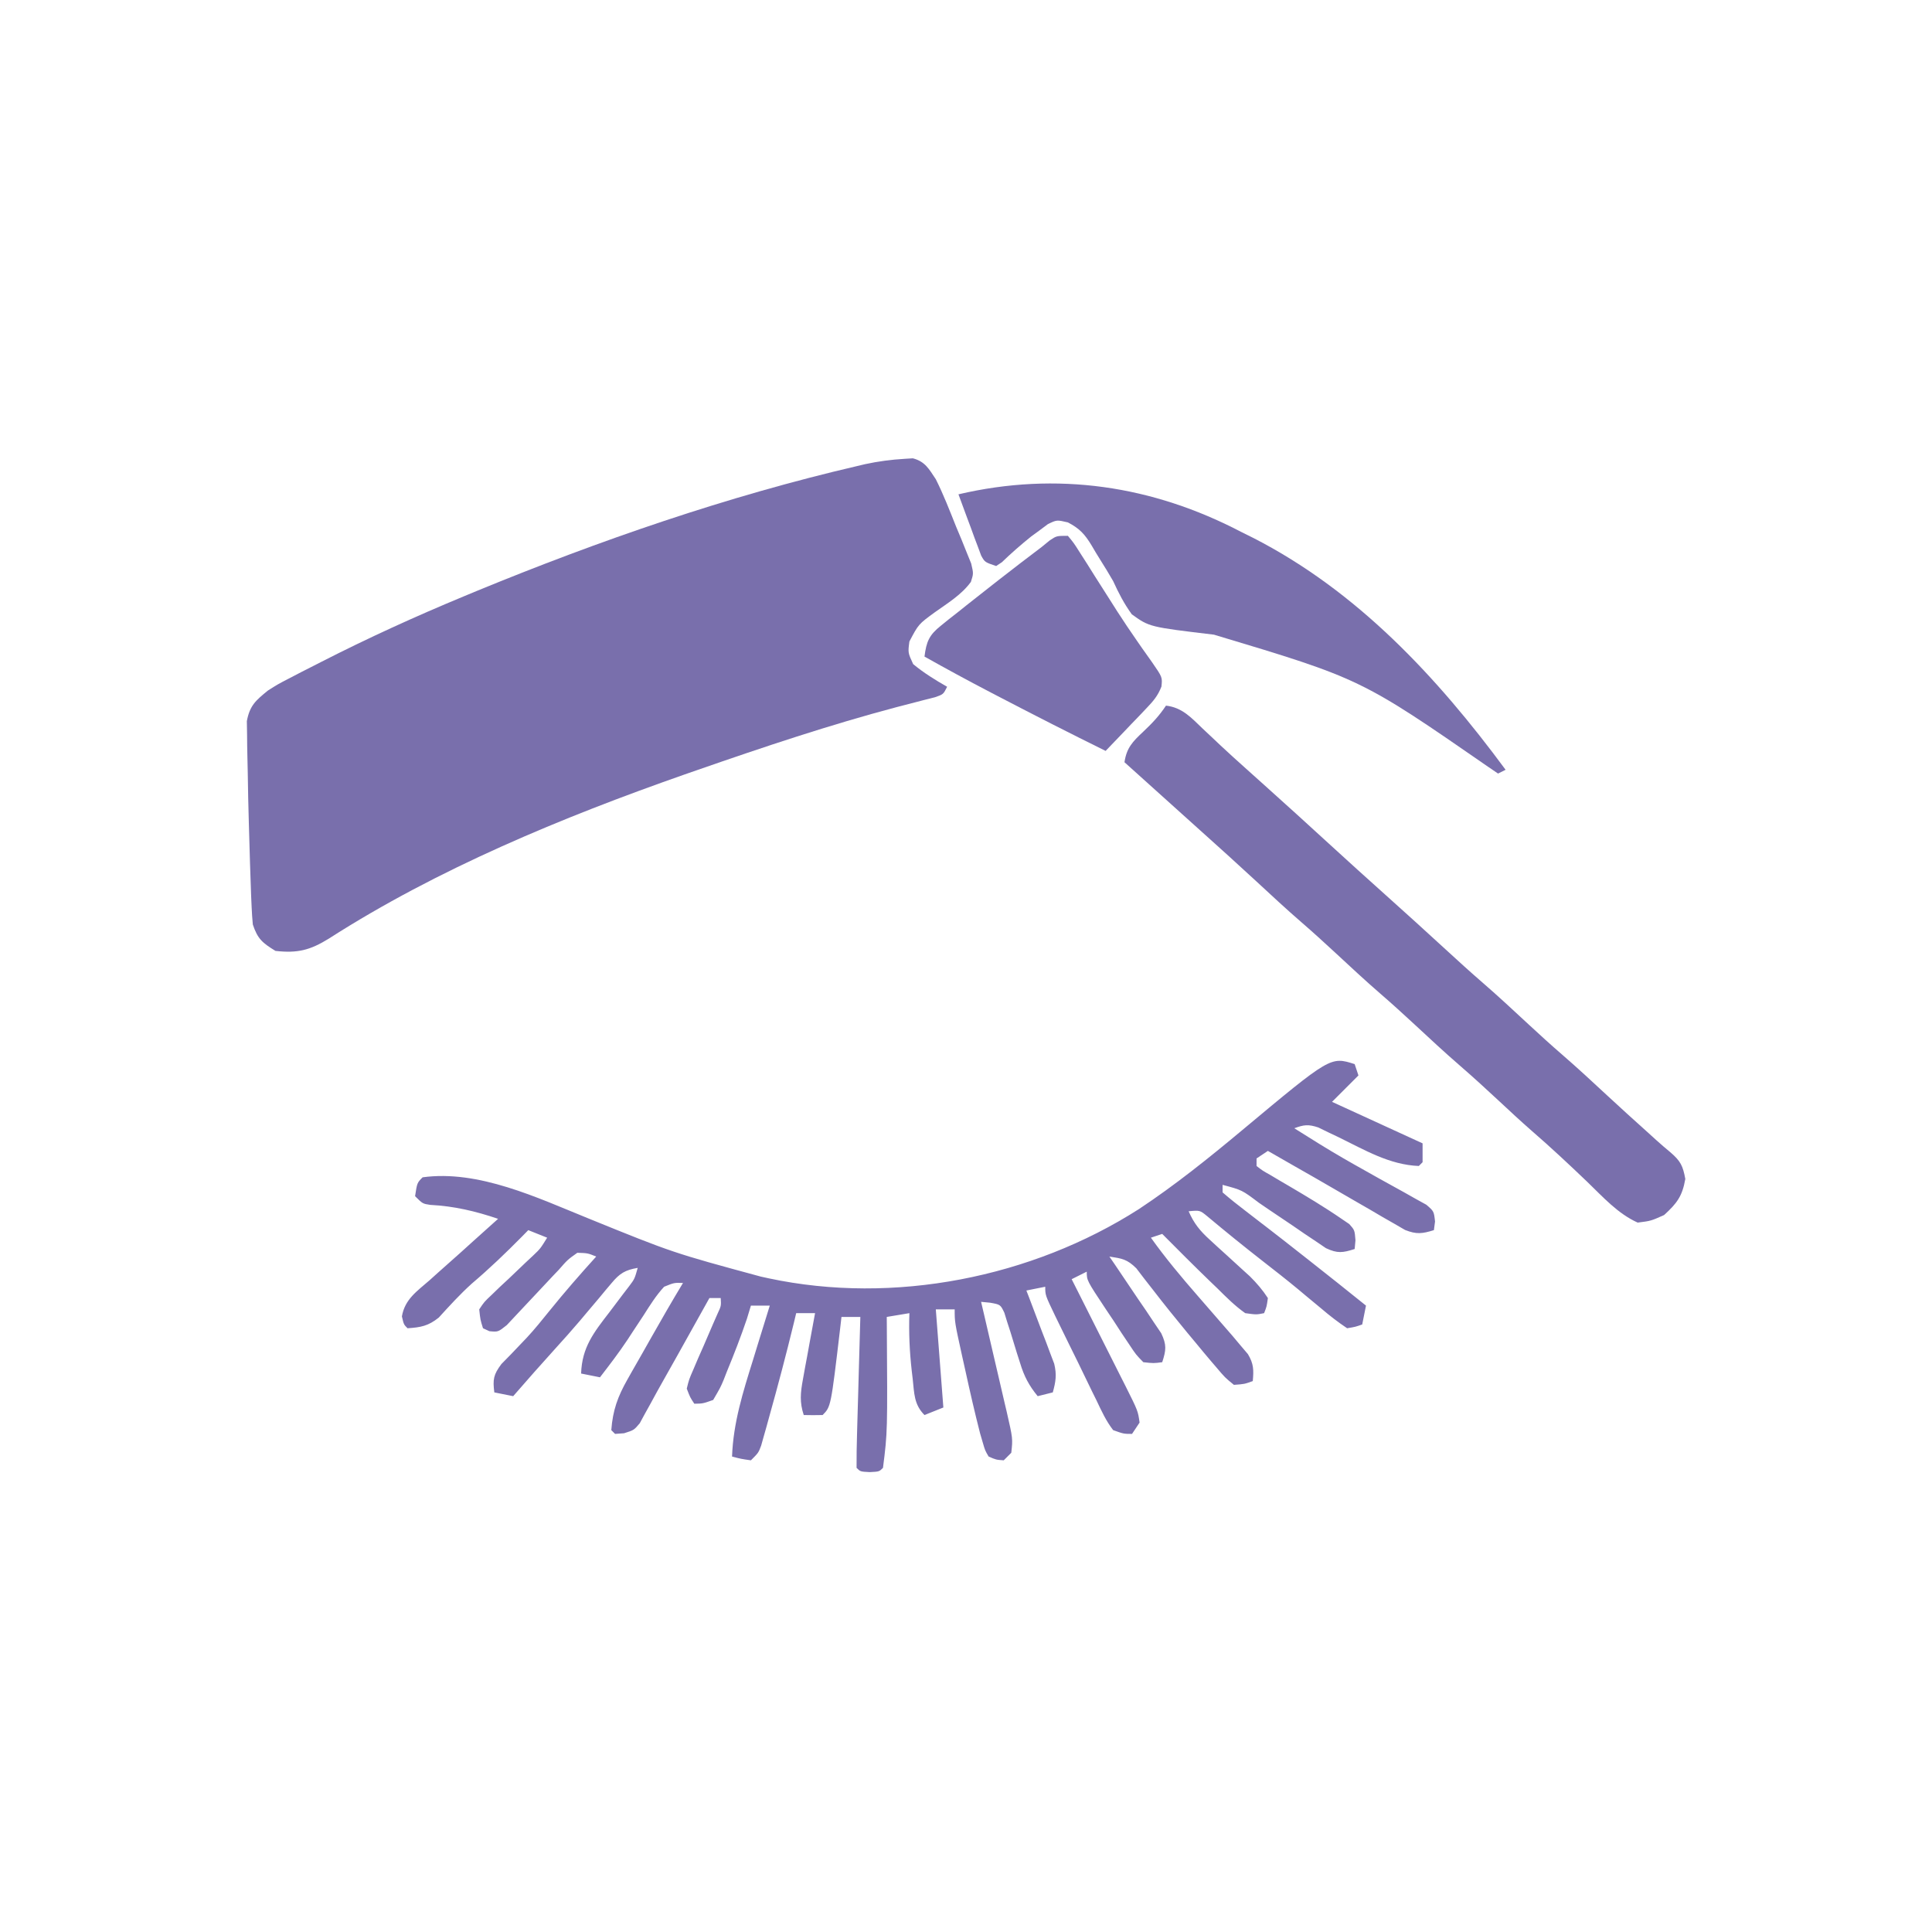 <svg xmlns="http://www.w3.org/2000/svg" width="512" height="512" viewBox="0 0 512 512" fill="none"><path d="M239.738 121.594C240.457 121.549 241.175 121.505 241.915 121.459C245.167 122.303 246.17 124.265 248 127C250.046 131.08 251.682 135.325 253.375 139.562C253.851 140.699 254.326 141.835 254.816 143.006C255.476 144.645 255.476 144.645 256.148 146.316C256.552 147.311 256.956 148.306 257.373 149.33C258 152 258 152 257.301 154.203C254.82 157.629 251.107 159.85 247.699 162.289C243.412 165.421 243.412 165.421 241 170C240.606 172.982 240.606 172.982 242 176C244.816 178.329 247.829 180.193 251 182C250 184 250 184 247.796 184.771C246.815 185.019 245.835 185.268 244.824 185.523C243.705 185.816 242.585 186.108 241.431 186.41C240.196 186.728 238.96 187.047 237.688 187.375C219.854 192.104 202.419 197.941 185 204C183.775 204.425 182.55 204.851 181.288 205.289C149.06 216.594 115.938 230.268 87.133 248.751C82.147 251.823 78.869 252.651 73 252C69.557 249.876 68.284 248.851 67 245C66.851 243.458 66.752 241.911 66.684 240.363C66.641 239.408 66.599 238.454 66.555 237.47C66.338 231.647 66.155 225.825 66 220C65.98 219.312 65.96 218.623 65.939 217.914C65.812 213.572 65.717 209.232 65.659 204.889C65.636 203.469 65.605 202.049 65.565 200.629C65.511 198.623 65.493 196.616 65.477 194.609C65.457 193.454 65.437 192.299 65.416 191.108C66.192 186.974 67.77 185.625 71 183C73.649 181.322 73.649 181.322 76.516 179.836C77.589 179.277 78.662 178.718 79.767 178.142C80.917 177.559 82.066 176.976 83.25 176.375C83.846 176.07 84.442 175.765 85.055 175.451C97.473 169.101 110.116 163.343 123 158C124.585 157.342 124.585 157.342 126.201 156.67C158.882 143.22 192.742 131.505 227.188 123.5C227.864 123.339 228.54 123.179 229.237 123.013C232.714 122.258 236.191 121.802 239.738 121.594Z" fill="#796FAC"></path><path d="M359 282C359.33 282.99 359.66 283.98 360 285C357.667 287.333 355.333 289.666 353 292C364.88 297.445 364.88 297.445 377 303C377 304.65 377 306.3 377 308C376.67 308.33 376.34 308.66 376 309C368.209 308.681 361.713 304.78 354.83 301.418C353.882 300.968 352.934 300.518 351.957 300.054C351.101 299.637 350.245 299.219 349.363 298.788C346.743 297.914 345.551 298.051 343 299C344.664 300.046 346.331 301.086 348 302.125C348.549 302.468 349.097 302.811 349.663 303.165C353.785 305.714 357.972 308.116 362.207 310.472C363.293 311.084 364.379 311.695 365.498 312.325C367.698 313.561 369.906 314.782 372.123 315.987C373.141 316.562 374.158 317.137 375.207 317.73C376.591 318.494 376.591 318.494 378.003 319.274C380 321 380 321 380.3 323.704C380.201 324.462 380.102 325.219 380 326C376.913 326.955 375.407 327.161 372.36 325.955C370.962 325.144 370.962 325.144 369.535 324.316C368.494 323.721 367.452 323.127 366.379 322.514C365.284 321.87 364.19 321.226 363.062 320.562C361.947 319.921 360.831 319.279 359.682 318.618C357.463 317.341 355.248 316.058 353.036 314.769C349.785 312.874 346.518 311.009 343.246 309.152C340.825 307.777 338.412 306.389 336 305C335.01 305.66 334.02 306.32 333 307C333 307.66 333 308.32 333 309C334.581 310.227 334.581 310.227 336.656 311.39C337.432 311.853 338.208 312.316 339.008 312.793C339.83 313.274 340.653 313.754 341.5 314.25C346.278 317.059 351.028 319.902 355.594 323.047C356.251 323.494 356.907 323.941 357.584 324.401C359 326 359 326 359.213 328.684C359.108 329.83 359.108 329.83 359 331C355.839 332.01 354.457 332.214 351.4 330.784C350.495 330.169 349.589 329.555 348.656 328.922C347.657 328.255 346.658 327.589 345.629 326.902C344.596 326.192 343.564 325.482 342.5 324.75C340.448 323.369 338.396 321.989 336.344 320.609C335.438 319.99 334.533 319.371 333.6 318.733C329.149 315.371 329.149 315.371 324 314C324 314.66 324 315.32 324 316C326.005 317.728 328.019 319.34 330.125 320.937C331.414 321.932 332.703 322.927 333.992 323.922C334.657 324.431 335.322 324.941 336.007 325.467C339.106 327.85 342.178 330.269 345.25 332.687C346.115 333.366 346.115 333.366 346.997 334.059C352.023 338.008 357.019 341.994 362 346C361.67 347.65 361.34 349.3 361 351C359.199 351.634 359.199 351.634 357 352C354.529 350.336 352.374 348.678 350.125 346.75C348.781 345.634 347.436 344.52 346.09 343.406C345.409 342.836 344.728 342.266 344.027 341.679C340.963 339.14 337.828 336.694 334.688 334.25C329.716 330.371 324.82 326.415 319.988 322.363C317.989 320.717 317.989 320.717 315 321C316.396 324.203 318.011 326.189 320.59 328.531C321.292 329.177 321.994 329.823 322.717 330.488C323.45 331.152 324.182 331.816 324.938 332.5C326.387 333.82 327.834 335.142 329.277 336.468C329.919 337.051 330.561 337.633 331.222 338.232C333.054 340.053 334.592 341.833 336 344C335.688 346.25 335.688 346.25 335 348C332.961 348.41 332.961 348.41 330 348C327.28 346.087 324.982 343.773 322.625 341.437C321.991 340.828 321.357 340.219 320.703 339.592C316.411 335.453 312.205 331.227 308 327C307.01 327.33 306.02 327.66 305 328C308.848 333.387 313.023 338.394 317.375 343.375C319.585 345.915 321.793 348.457 324 351C324.865 351.995 325.73 352.99 326.621 354.015C327.344 354.876 328.067 355.738 328.812 356.625C329.438 357.36 330.063 358.094 330.707 358.851C332.255 361.423 332.264 363.049 332 366C329.797 366.797 329.797 366.797 327 367C324.641 365.078 324.641 365.078 322.25 362.25C321.82 361.749 321.389 361.248 320.946 360.732C319.611 359.17 318.304 357.588 317 356C316.23 355.077 315.461 354.154 314.668 353.203C311.593 349.476 308.56 345.727 305.613 341.898C304.833 340.9 304.054 339.903 303.25 338.875C302.554 337.965 301.858 337.055 301.141 336.117C298.68 333.683 297.334 333.518 294 333C294.46 333.67 294.919 334.341 295.393 335.032C297.465 338.073 299.514 341.13 301.562 344.187C302.648 345.77 302.648 345.77 303.756 347.385C304.436 348.406 305.116 349.428 305.816 350.48C306.45 351.418 307.084 352.355 307.737 353.321C309.203 356.43 309.043 357.784 308 361C305.736 361.296 305.736 361.296 303 361C301.055 359.012 301.055 359.012 299.23 356.258C298.24 354.782 298.24 354.782 297.229 353.277C296.555 352.237 295.881 351.197 295.188 350.125C294.495 349.092 293.802 348.06 293.088 346.996C288 339.326 288 339.326 288 337C286.68 337.66 285.36 338.32 284 339C284.51 340.009 285.019 341.018 285.545 342.057C287.437 345.805 289.323 349.555 291.208 353.306C292.025 354.929 292.842 356.551 293.661 358.172C294.839 360.503 296.012 362.837 297.184 365.172C297.55 365.895 297.917 366.618 298.295 367.363C301.577 373.925 301.577 373.925 302 377C301.34 377.99 300.68 378.98 300 380C297.777 379.994 297.777 379.994 295 379C293.117 376.578 291.884 373.861 290.574 371.097C290.182 370.304 289.789 369.512 289.385 368.695C288.135 366.158 286.912 363.611 285.688 361.062C284.845 359.349 284 357.636 283.154 355.924C282.355 354.295 281.558 352.665 280.762 351.035C280.384 350.261 280.006 349.487 279.616 348.689C277 343.238 277 343.238 277 341C274.525 341.495 274.525 341.495 272 342C272.248 342.64 272.495 343.28 272.75 343.94C273.867 346.851 274.965 349.769 276.062 352.687C276.452 353.695 276.842 354.702 277.244 355.74C277.79 357.205 277.79 357.205 278.348 358.699C278.858 360.042 278.858 360.042 279.379 361.413C280.075 364.314 279.793 366.151 279 369C277.68 369.33 276.36 369.66 275 370C272.691 367.183 271.406 364.748 270.352 361.269C269.926 359.942 269.926 359.942 269.492 358.588C268.911 356.729 268.341 354.867 267.781 353.002C267.495 352.121 267.209 351.24 266.914 350.332C266.666 349.525 266.418 348.717 266.163 347.886C265.115 345.717 265.115 345.717 262.38 345.229C261.595 345.153 260.809 345.078 260 345C260.242 346.034 260.485 347.068 260.734 348.133C261.634 351.98 262.527 355.829 263.418 359.679C263.804 361.343 264.192 363.006 264.582 364.669C265.143 367.063 265.697 369.459 266.25 371.855C266.425 372.595 266.6 373.335 266.78 374.097C268.416 381.248 268.416 381.248 268 385C267.34 385.66 266.68 386.32 266 387C263.972 386.856 263.972 386.856 262 386C261.065 384.421 261.065 384.421 260.449 382.304C260.211 381.491 259.973 380.677 259.728 379.839C258.306 374.292 257.031 368.72 255.812 363.125C255.404 361.292 255.404 361.292 254.986 359.422C253 350.401 253 350.401 253 347C251.35 347 249.7 347 248 347C248.99 359.87 248.99 359.87 250 373C247.525 373.99 247.525 373.99 245 375C242.196 372.196 242.292 369.214 241.875 365.437C241.79 364.718 241.705 363.999 241.618 363.258C241.045 358.143 240.816 353.148 241 348C238.03 348.495 238.03 348.495 235 349C235.005 349.679 235.01 350.357 235.016 351.057C235.206 379.472 235.206 379.472 234 389C233 390 233 390 230.5 390.125C228 390 228 390 227 389C226.983 386.041 227.029 383.108 227.121 380.152C227.157 378.822 227.157 378.822 227.193 377.466C227.269 374.623 227.353 371.78 227.438 368.937C227.491 367.015 227.543 365.092 227.596 363.17C227.725 358.446 227.861 353.723 228 349C226.35 349 224.7 349 223 349C222.818 350.576 222.818 350.576 222.633 352.183C220.195 372.805 220.195 372.805 218 375C216.334 375.04 214.666 375.042 213 375C211.872 371.584 212.133 369.092 212.777 365.578C212.961 364.553 213.145 363.528 213.334 362.472C213.633 360.877 213.633 360.877 213.938 359.25C214.133 358.171 214.328 357.092 214.529 355.98C215.012 353.319 215.503 350.659 216 348C214.35 348 212.7 348 211 348C210.781 348.911 210.562 349.822 210.336 350.761C208.328 359.006 206.166 367.204 203.875 375.375C203.622 376.296 203.368 377.217 203.107 378.166C202.863 379.027 202.619 379.887 202.367 380.773C202.152 381.541 201.936 382.308 201.714 383.099C201 385 201 385 199 387C196.375 386.625 196.375 386.625 194 386C194.319 377.04 196.912 368.854 199.562 360.375C199.992 358.975 200.421 357.576 200.85 356.176C201.89 352.781 202.942 349.389 204 346C202.35 346 200.7 346 199 346C198.649 347.155 198.299 348.31 197.938 349.5C196.336 354.236 194.531 358.879 192.625 363.5C192.345 364.218 192.065 364.937 191.777 365.677C190.914 367.718 190.914 367.718 189 371C186.273 371.968 186.273 371.968 184 372C182.889 370.321 182.889 370.321 182 368C182.599 365.558 182.599 365.558 183.773 362.867C184.186 361.896 184.598 360.926 185.023 359.926C185.692 358.415 185.692 358.415 186.375 356.875C187.24 354.873 188.102 352.871 188.961 350.867C189.351 349.981 189.74 349.095 190.142 348.183C191.122 346.08 191.122 346.08 191 344C190.01 344 189.02 344 188 344C187.607 344.705 187.215 345.41 186.81 346.136C185 349.383 183.188 352.629 181.375 355.875C180.449 357.538 180.449 357.538 179.504 359.234C178.272 361.438 177.034 363.638 175.788 365.835C174.63 367.884 173.492 369.944 172.376 372.016C171.873 372.921 171.37 373.826 170.852 374.758C170.419 375.556 169.987 376.354 169.542 377.176C168 379 168 379 165.384 379.827C164.597 379.884 163.811 379.941 163 380C162.67 379.67 162.34 379.34 162 379C162.385 373.774 163.698 370.116 166.273 365.586C166.598 365.008 166.922 364.431 167.257 363.836C168.286 362.009 169.33 360.192 170.375 358.375C171.069 357.149 171.761 355.922 172.453 354.695C175.243 349.76 178.068 344.851 181 340C178.68 339.917 178.68 339.917 176 341C173.864 343.305 172.243 345.915 170.562 348.562C169.6 350.023 168.637 351.482 167.672 352.941C167.214 353.643 166.755 354.344 166.283 355.067C164.007 358.496 161.512 361.741 159 365C157.35 364.67 155.7 364.34 154 364C154.223 357.063 157.348 353.127 161.5 347.75C162.701 346.164 163.899 344.575 165.094 342.984C165.627 342.29 166.16 341.596 166.709 340.882C168.178 338.926 168.178 338.926 169 336C165.675 336.568 164.231 337.449 162.082 340.027C161.554 340.65 161.027 341.272 160.483 341.914C159.932 342.581 159.38 343.249 158.812 343.937C157.651 345.313 156.488 346.688 155.324 348.062C154.758 348.736 154.191 349.411 153.607 350.105C151.495 352.595 149.319 355.02 147.125 357.437C143.368 361.583 139.669 365.776 136 370C134.35 369.67 132.7 369.34 131 369C130.564 365.572 130.769 364.309 132.871 361.492C133.718 360.628 134.565 359.765 135.438 358.875C136.363 357.908 137.286 356.939 138.207 355.968C138.91 355.232 138.91 355.232 139.627 354.48C141.74 352.202 143.678 349.794 145.625 347.375C149.604 342.446 153.747 337.693 158 333C155.753 332.088 155.753 332.088 153 332C150.422 333.828 150.422 333.828 148.059 336.531C147.609 337.001 147.159 337.471 146.696 337.955C145.262 339.456 143.848 340.976 142.438 342.5C141.023 344.023 139.604 345.541 138.168 347.045C136.867 348.408 135.584 349.788 134.302 351.17C132 353 132 353 129.699 352.783C128.858 352.395 128.858 352.395 128 352C127.292 349.742 127.292 349.742 127 347C128.323 345.011 128.323 345.011 130.332 343.117C131.048 342.425 131.764 341.732 132.502 341.019C133.264 340.312 134.027 339.604 134.812 338.875C136.3 337.457 137.786 336.038 139.27 334.617C139.936 333.994 140.602 333.371 141.288 332.73C143.198 330.91 143.198 330.91 145 328C143.35 327.34 141.7 326.68 140 326C139.443 326.568 138.886 327.137 138.312 327.722C134.027 332.059 129.687 336.219 125.039 340.164C121.917 342.975 119.103 346.077 116.273 349.179C113.505 351.396 111.505 351.774 108 352C107 351 107 351 106.508 348.859C107.293 344.299 110.491 342.205 113.875 339.25C114.554 338.638 115.233 338.026 115.932 337.396C117.944 335.585 119.972 333.792 122 332C123.076 331.03 124.15 330.059 125.223 329.086C127.472 327.046 129.731 325.018 132 323C125.98 320.963 120.39 319.64 114.031 319.308C112 319 112 319 110 317C110.536 313.464 110.536 313.464 112 312C126.796 309.953 142.47 317.448 155.875 322.875C178.302 331.989 178.302 331.989 201.625 338.312C202.335 338.468 203.046 338.623 203.777 338.783C236.846 345.826 273.4 338.592 301.805 320.433C311.419 314.069 320.391 306.855 329.234 299.472C352.605 279.964 352.605 279.964 359 282Z" fill="#796FAC"></path><path d="M309 187C313.258 187.484 315.676 190.161 318.625 193C319.698 194.008 320.77 195.016 321.844 196.023C322.376 196.527 322.909 197.031 323.457 197.55C325.649 199.61 327.884 201.618 330.125 203.625C331.339 204.716 331.339 204.716 332.578 205.828C333.377 206.545 334.177 207.262 335 208C340.876 213.269 346.721 218.57 352.534 223.909C357.326 228.307 362.158 232.658 367 237C372.403 241.845 377.784 246.712 383.125 251.625C386.362 254.602 389.611 257.56 392.938 260.438C397.121 264.062 401.164 267.834 405.222 271.597C408.114 274.274 411.019 276.923 414 279.5C418.108 283.054 422.082 286.748 426.064 290.442C429.515 293.639 432.993 296.802 436.5 299.938C437.291 300.656 438.083 301.374 438.898 302.113C440.153 303.239 441.424 304.348 442.727 305.418C445.359 307.69 445.993 308.963 446.625 312.438C445.821 317.021 444.421 318.87 441 322C437.5 323.562 437.5 323.562 434 324C428.735 321.634 424.79 317.204 420.688 313.25C415.839 308.605 410.958 304.04 405.882 299.644C403.032 297.155 400.267 294.579 397.5 292C394.038 288.788 390.573 285.589 387 282.5C382.834 278.899 378.814 275.146 374.777 271.402C371.886 268.726 368.981 266.077 366 263.5C361.834 259.899 357.814 256.146 353.777 252.402C350.886 249.726 347.981 247.077 345 244.5C340.888 240.943 336.912 237.244 332.925 233.55C327.993 228.984 323.006 224.483 318 220C316.333 218.5 314.666 217 313 215.5C312.188 214.769 311.376 214.038 310.539 213.285C304.27 207.643 304.27 207.643 298 202C298.555 198.184 300.169 196.536 302.938 193.938C305.345 191.661 307.148 189.777 309 187Z" fill="#796FAC"></path><path d="M329 141C330.051 141.522 331.101 142.044 332.184 142.582C359.731 156.703 380.843 179.405 399 204C398.01 204.495 398.01 204.495 397 205C396.161 204.429 395.322 203.858 394.457 203.27C360.635 179.876 360.635 179.876 321.719 168.195C304.605 166.155 304.605 166.155 299.938 162.797C297.879 159.959 296.457 157.188 295 154C293.9 152.078 292.749 150.199 291.566 148.326C290.792 147.098 290.04 145.855 289.316 144.596C287.504 141.599 286.133 140.07 283.004 138.442C280.062 137.755 280.062 137.755 277.691 138.906C276.989 139.432 276.286 139.958 275.562 140.5C274.798 141.058 274.034 141.617 273.246 142.192C270.562 144.353 267.989 146.605 265.508 148.996C265.01 149.328 264.513 149.659 264 150C261 149 261 149 260.017 147.234C259.739 146.485 259.462 145.737 259.176 144.965C258.87 144.156 258.563 143.347 258.248 142.514C257.939 141.664 257.631 140.814 257.312 139.938C256.832 138.657 256.832 138.657 256.342 137.35C255.551 135.237 254.771 133.12 254 131C280.091 124.897 305.396 128.654 329 141Z" fill="#796FAC"></path><path d="M283 142C284.559 143.873 284.559 143.873 286.223 146.504C286.839 147.466 287.456 148.428 288.092 149.419C288.742 150.456 289.392 151.494 290.062 152.562C291.407 154.675 292.752 156.787 294.098 158.898C294.758 159.938 295.418 160.978 296.098 162.05C297.77 164.643 299.484 167.194 301.246 169.727C301.717 170.406 302.188 171.086 302.674 171.787C303.537 173.025 304.41 174.256 305.293 175.481C308.055 179.477 308.055 179.477 307.795 181.949C306.847 184.396 305.652 185.778 303.84 187.672C303.211 188.336 302.583 189 301.936 189.684C300.947 190.706 300.947 190.706 299.938 191.75C299.274 192.447 298.611 193.145 297.928 193.863C296.292 195.582 294.649 197.294 293 199C283.632 194.377 274.326 189.641 265.062 184.812C264.105 184.314 263.147 183.815 262.16 183.302C256.391 180.287 250.673 177.193 245 174C245.5 170.034 246.232 168.289 249.359 165.801C250.057 165.236 250.755 164.671 251.474 164.089C252.225 163.503 252.976 162.917 253.75 162.312C254.513 161.701 255.277 161.09 256.063 160.46C258.364 158.624 260.679 156.809 263 155C263.664 154.481 264.328 153.961 265.012 153.426C268.651 150.585 272.314 147.779 276 145C276.715 144.416 277.431 143.832 278.168 143.23C280 142 280 142 283 142Z" fill="#796FAC"></path></svg>